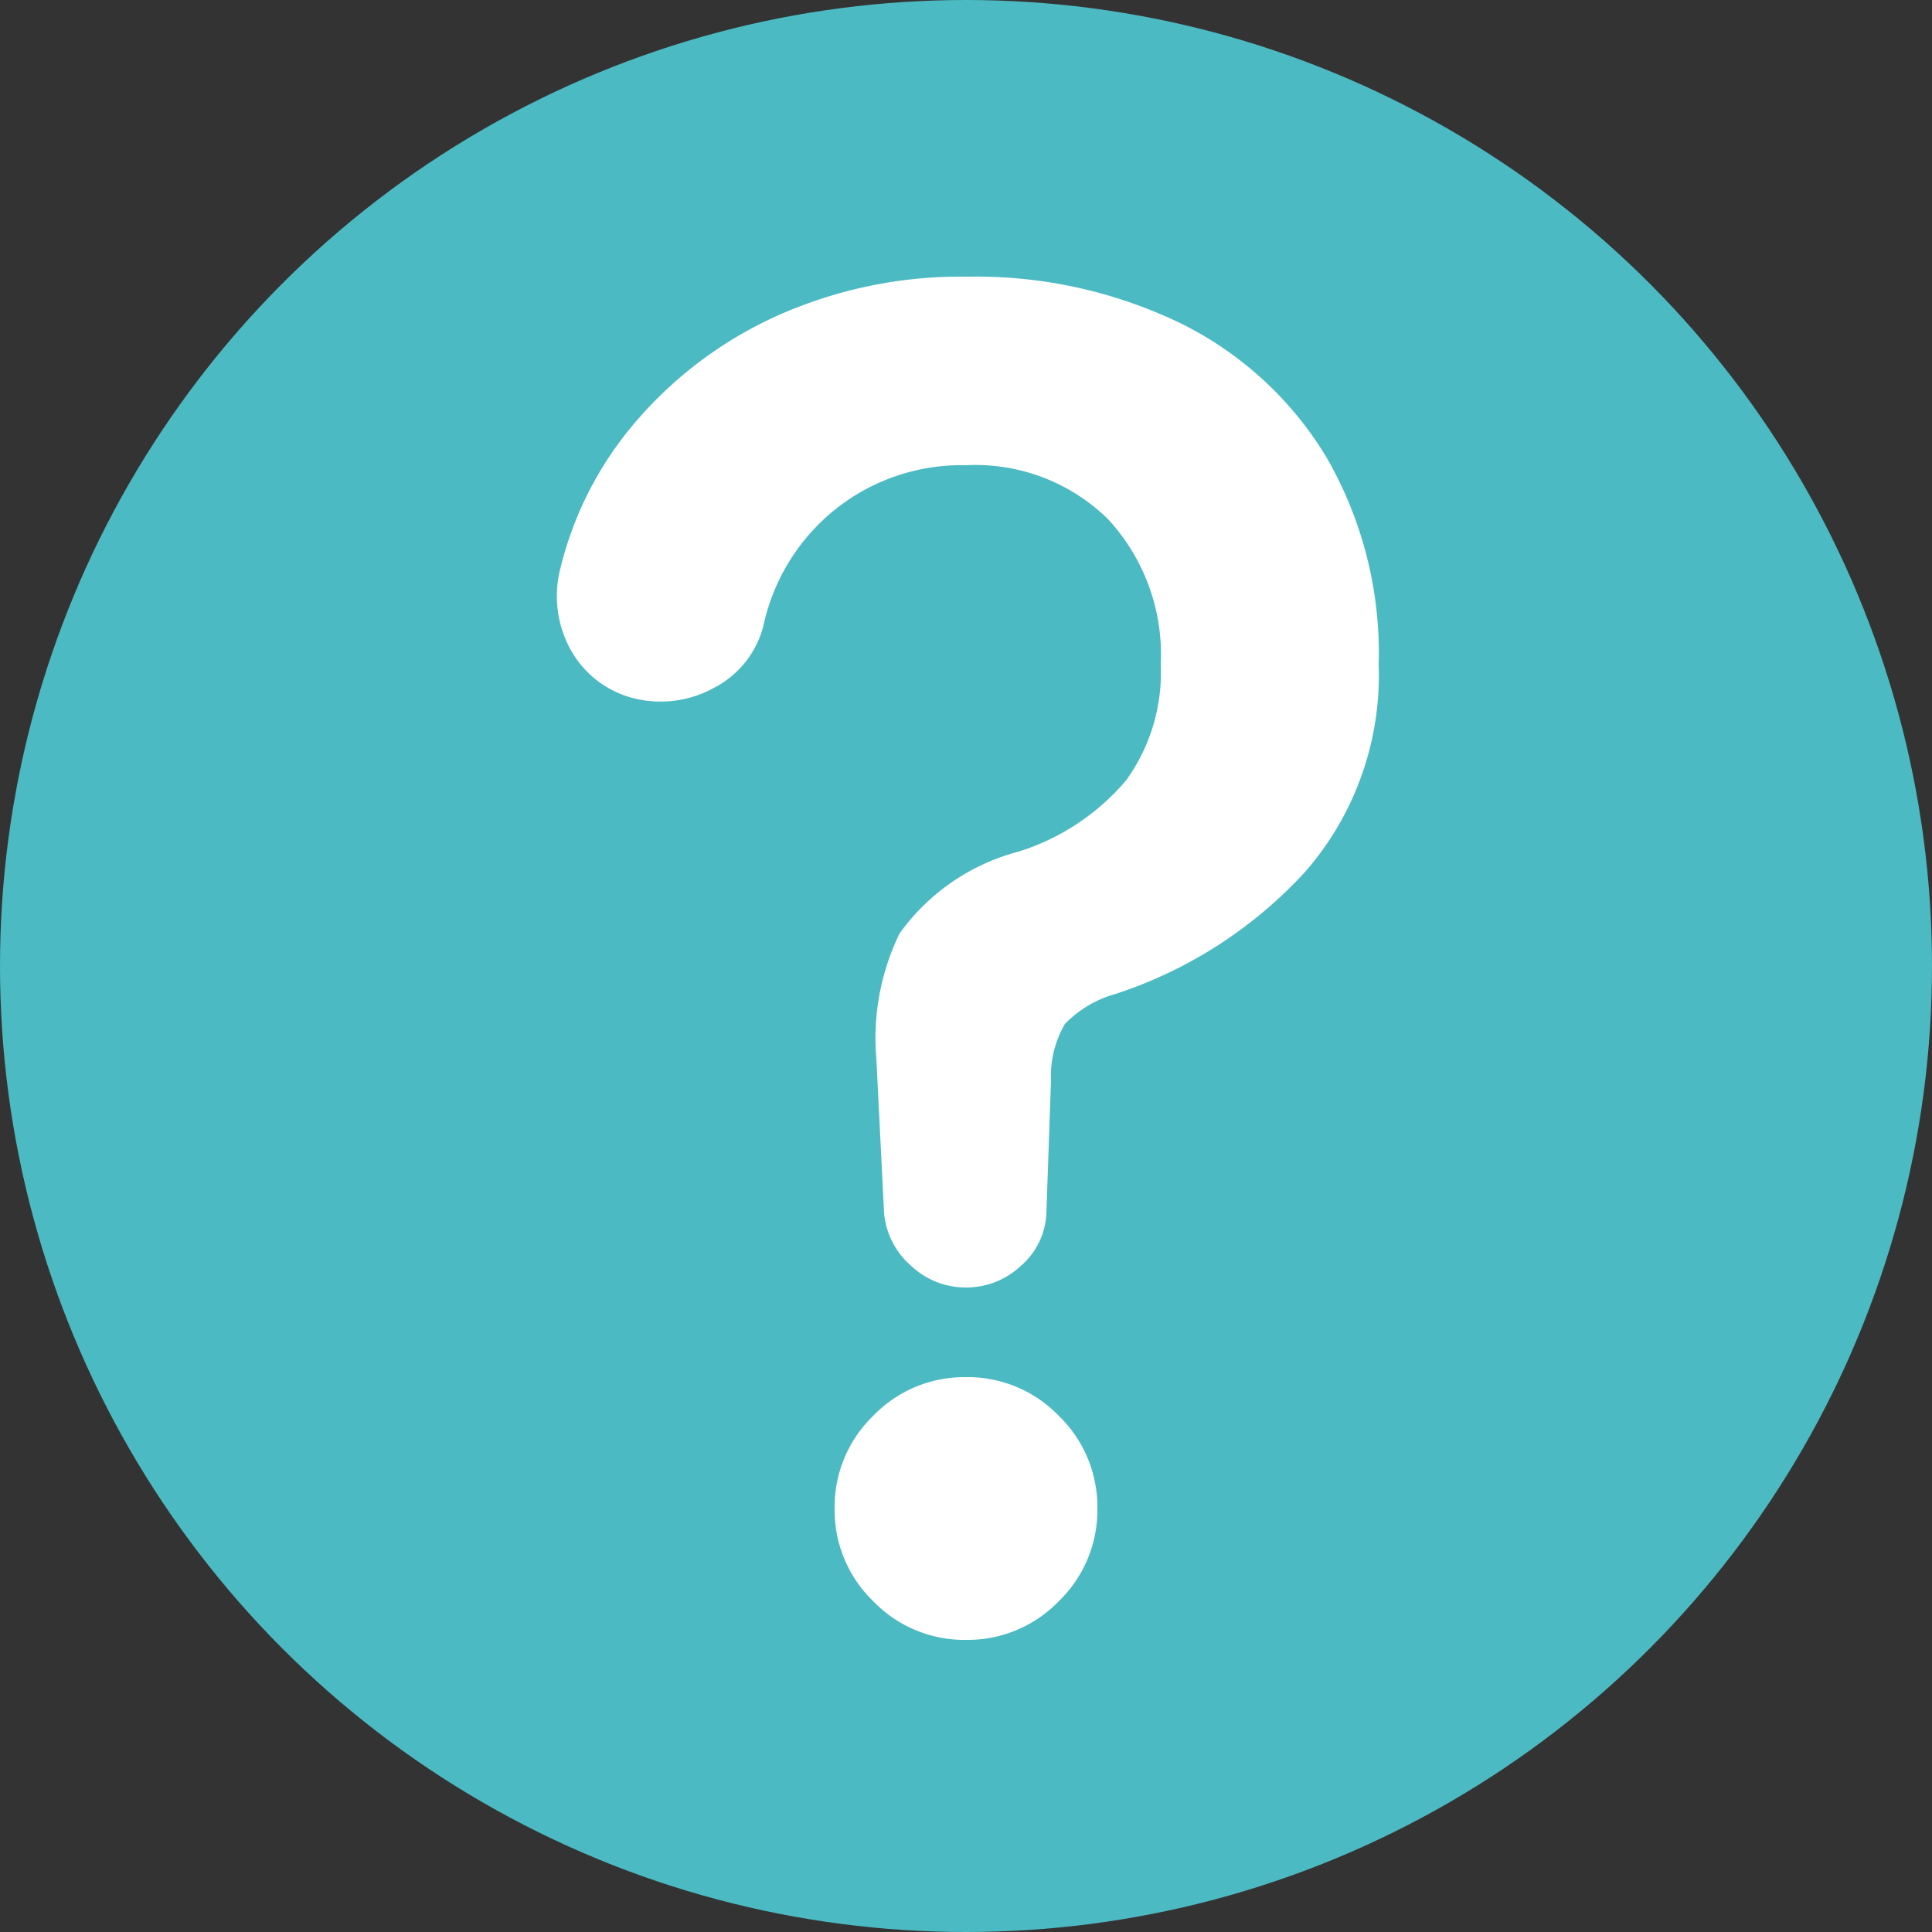 <svg xmlns="http://www.w3.org/2000/svg" width="10" height="10" viewBox="0 0 10 10"><rect x="0" y="0" width="10" height="10" fill="#333333" stroke="none"/><g transform="translate(26 -6744.089)"><circle cx="5" cy="5" r="5" transform="translate(-26 6744.089)" fill="#4cbac3"/><path d="M-4-1.336a.412.412,0,0,1-.284-.112.411.411,0,0,1-.14-.272l-.04-.8a1.238,1.238,0,0,1,.12-.648,1.1,1.1,0,0,1,.616-.424,1.2,1.2,0,0,0,.556-.368.951.951,0,0,0,.18-.6,1.033,1.033,0,0,0-.272-.752A.979.979,0,0,0-4-5.592a1.047,1.047,0,0,0-.676.228,1.057,1.057,0,0,0-.372.6.5.5,0,0,1-.256.324.571.571,0,0,1-.424.052.518.518,0,0,1-.32-.252A.575.575,0,0,1-6.1-5.056a1.825,1.825,0,0,1,.4-.772,2.1,2.1,0,0,1,.728-.54,2.324,2.324,0,0,1,.98-.2,2.437,2.437,0,0,1,1.1.24,1.822,1.822,0,0,1,.756.692A2.025,2.025,0,0,1-1.864-4.56a1.546,1.546,0,0,1-.38,1.072,2.3,2.3,0,0,1-.98.632.583.583,0,0,0-.264.156.532.532,0,0,0-.072.292l-.024.688a.38.38,0,0,1-.132.272A.412.412,0,0,1-4-1.336ZM-4,.488a.655.655,0,0,1-.48-.2.655.655,0,0,1-.2-.48.655.655,0,0,1,.2-.48A.655.655,0,0,1-4-.872a.655.655,0,0,1,.48.2.655.655,0,0,1,.2.48.655.655,0,0,1-.2.48A.655.655,0,0,1-4,.488Z" transform="translate(-17 6752.089)" fill="#fff"/></g></svg>